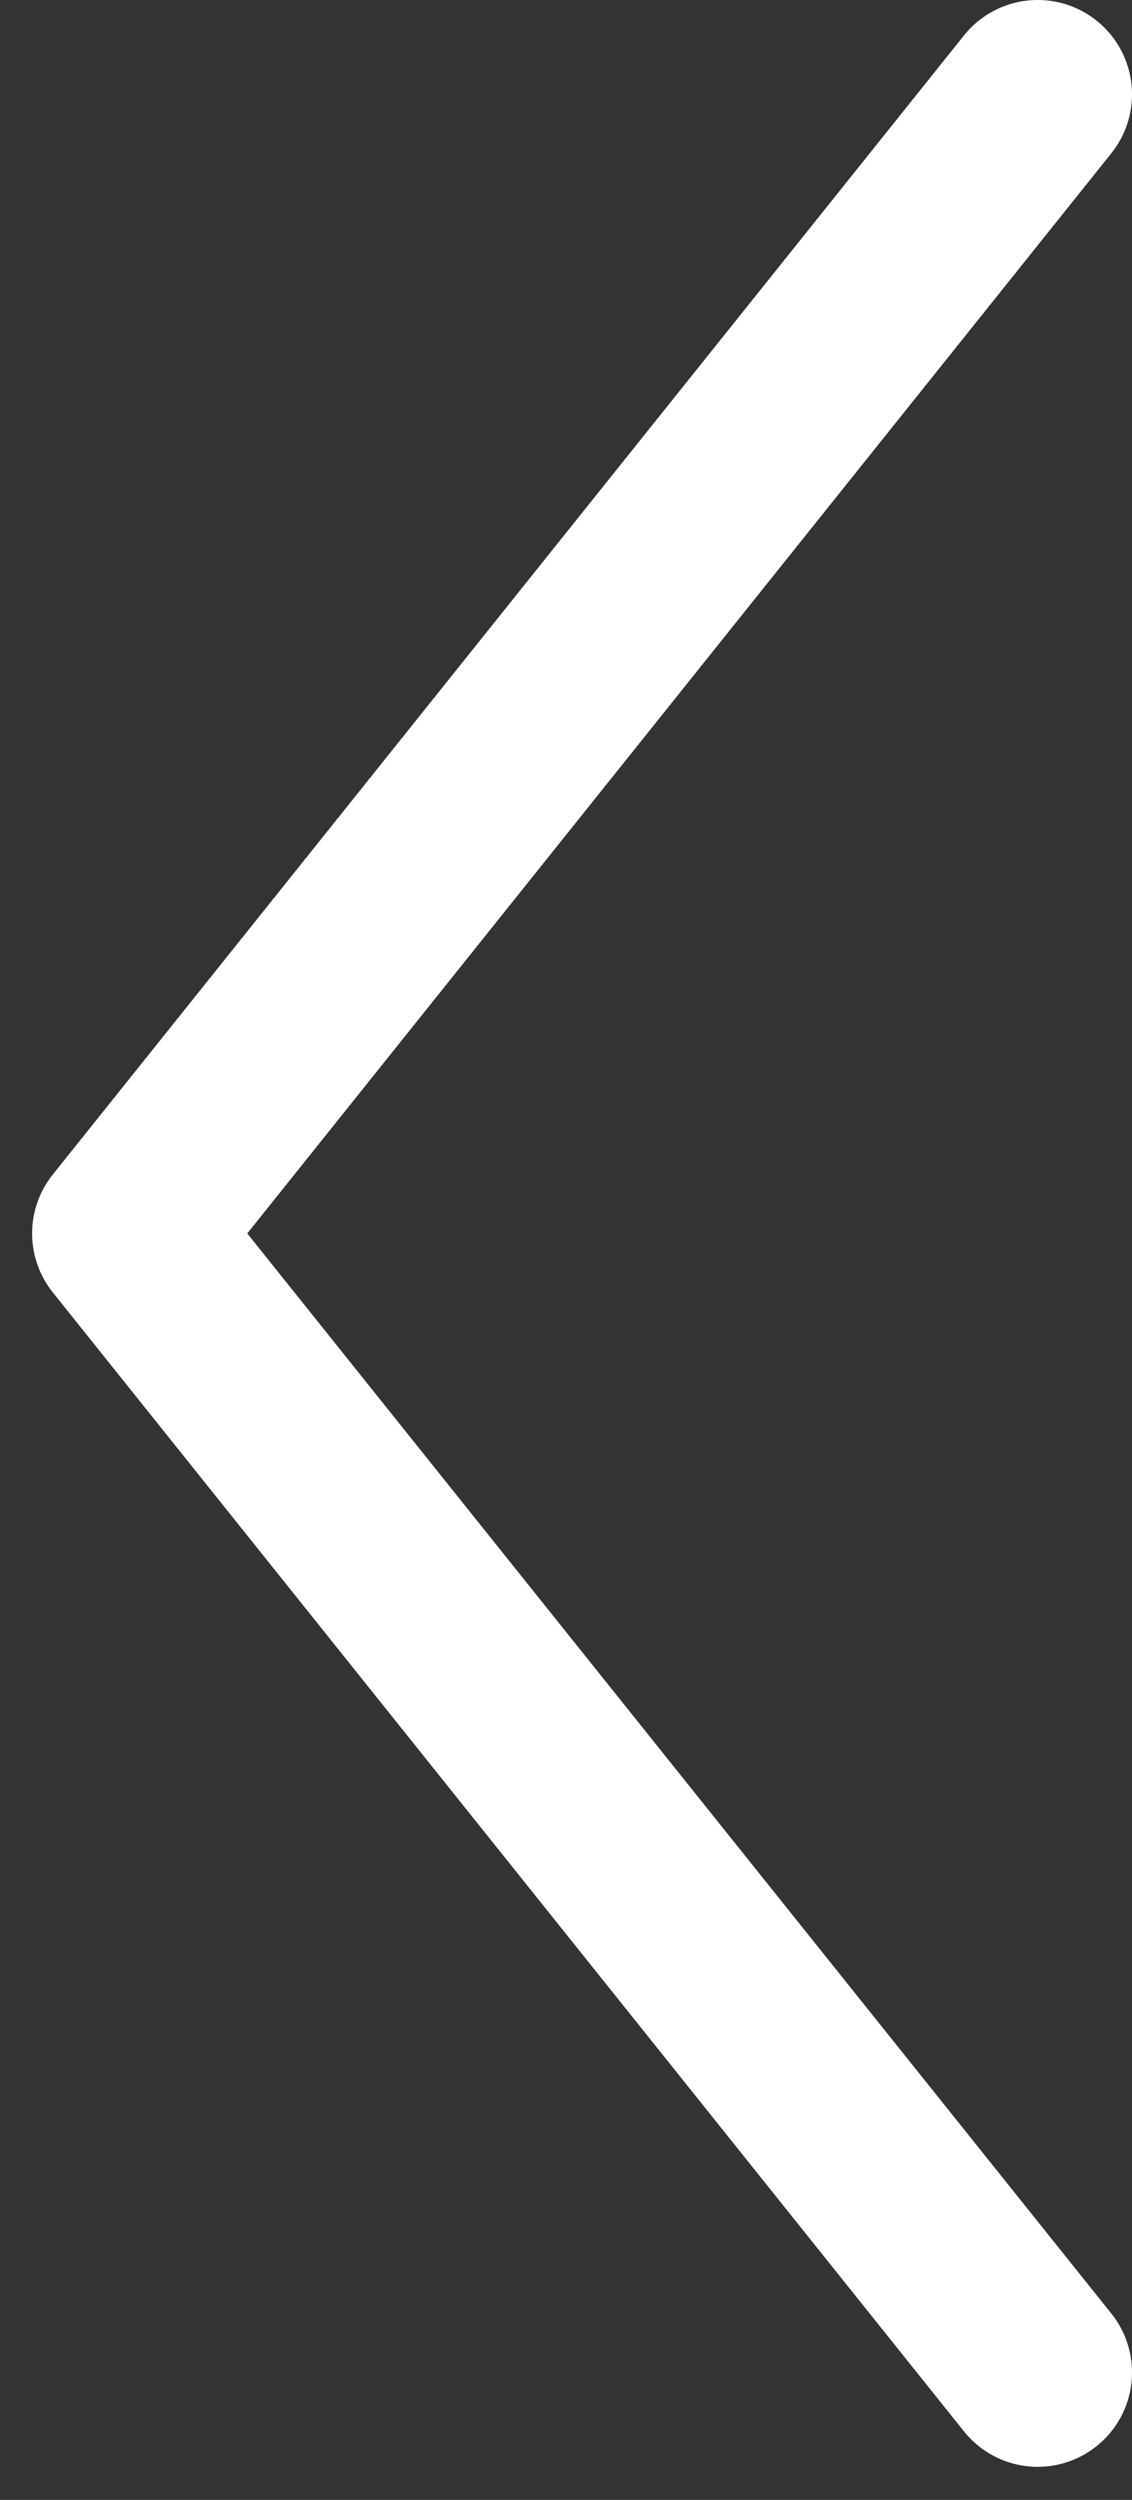 <svg width="24" height="53" viewBox="0 0 24 53" fill="none" xmlns="http://www.w3.org/2000/svg">
<rect x="0" y="0" width="24" height="53" fill="#333333" stroke="none"/>
<path d="M22 2L2.681 26.15L22 50.298" stroke="white" stroke-width="4" stroke-linecap="round" stroke-linejoin="round"/>
</svg>
